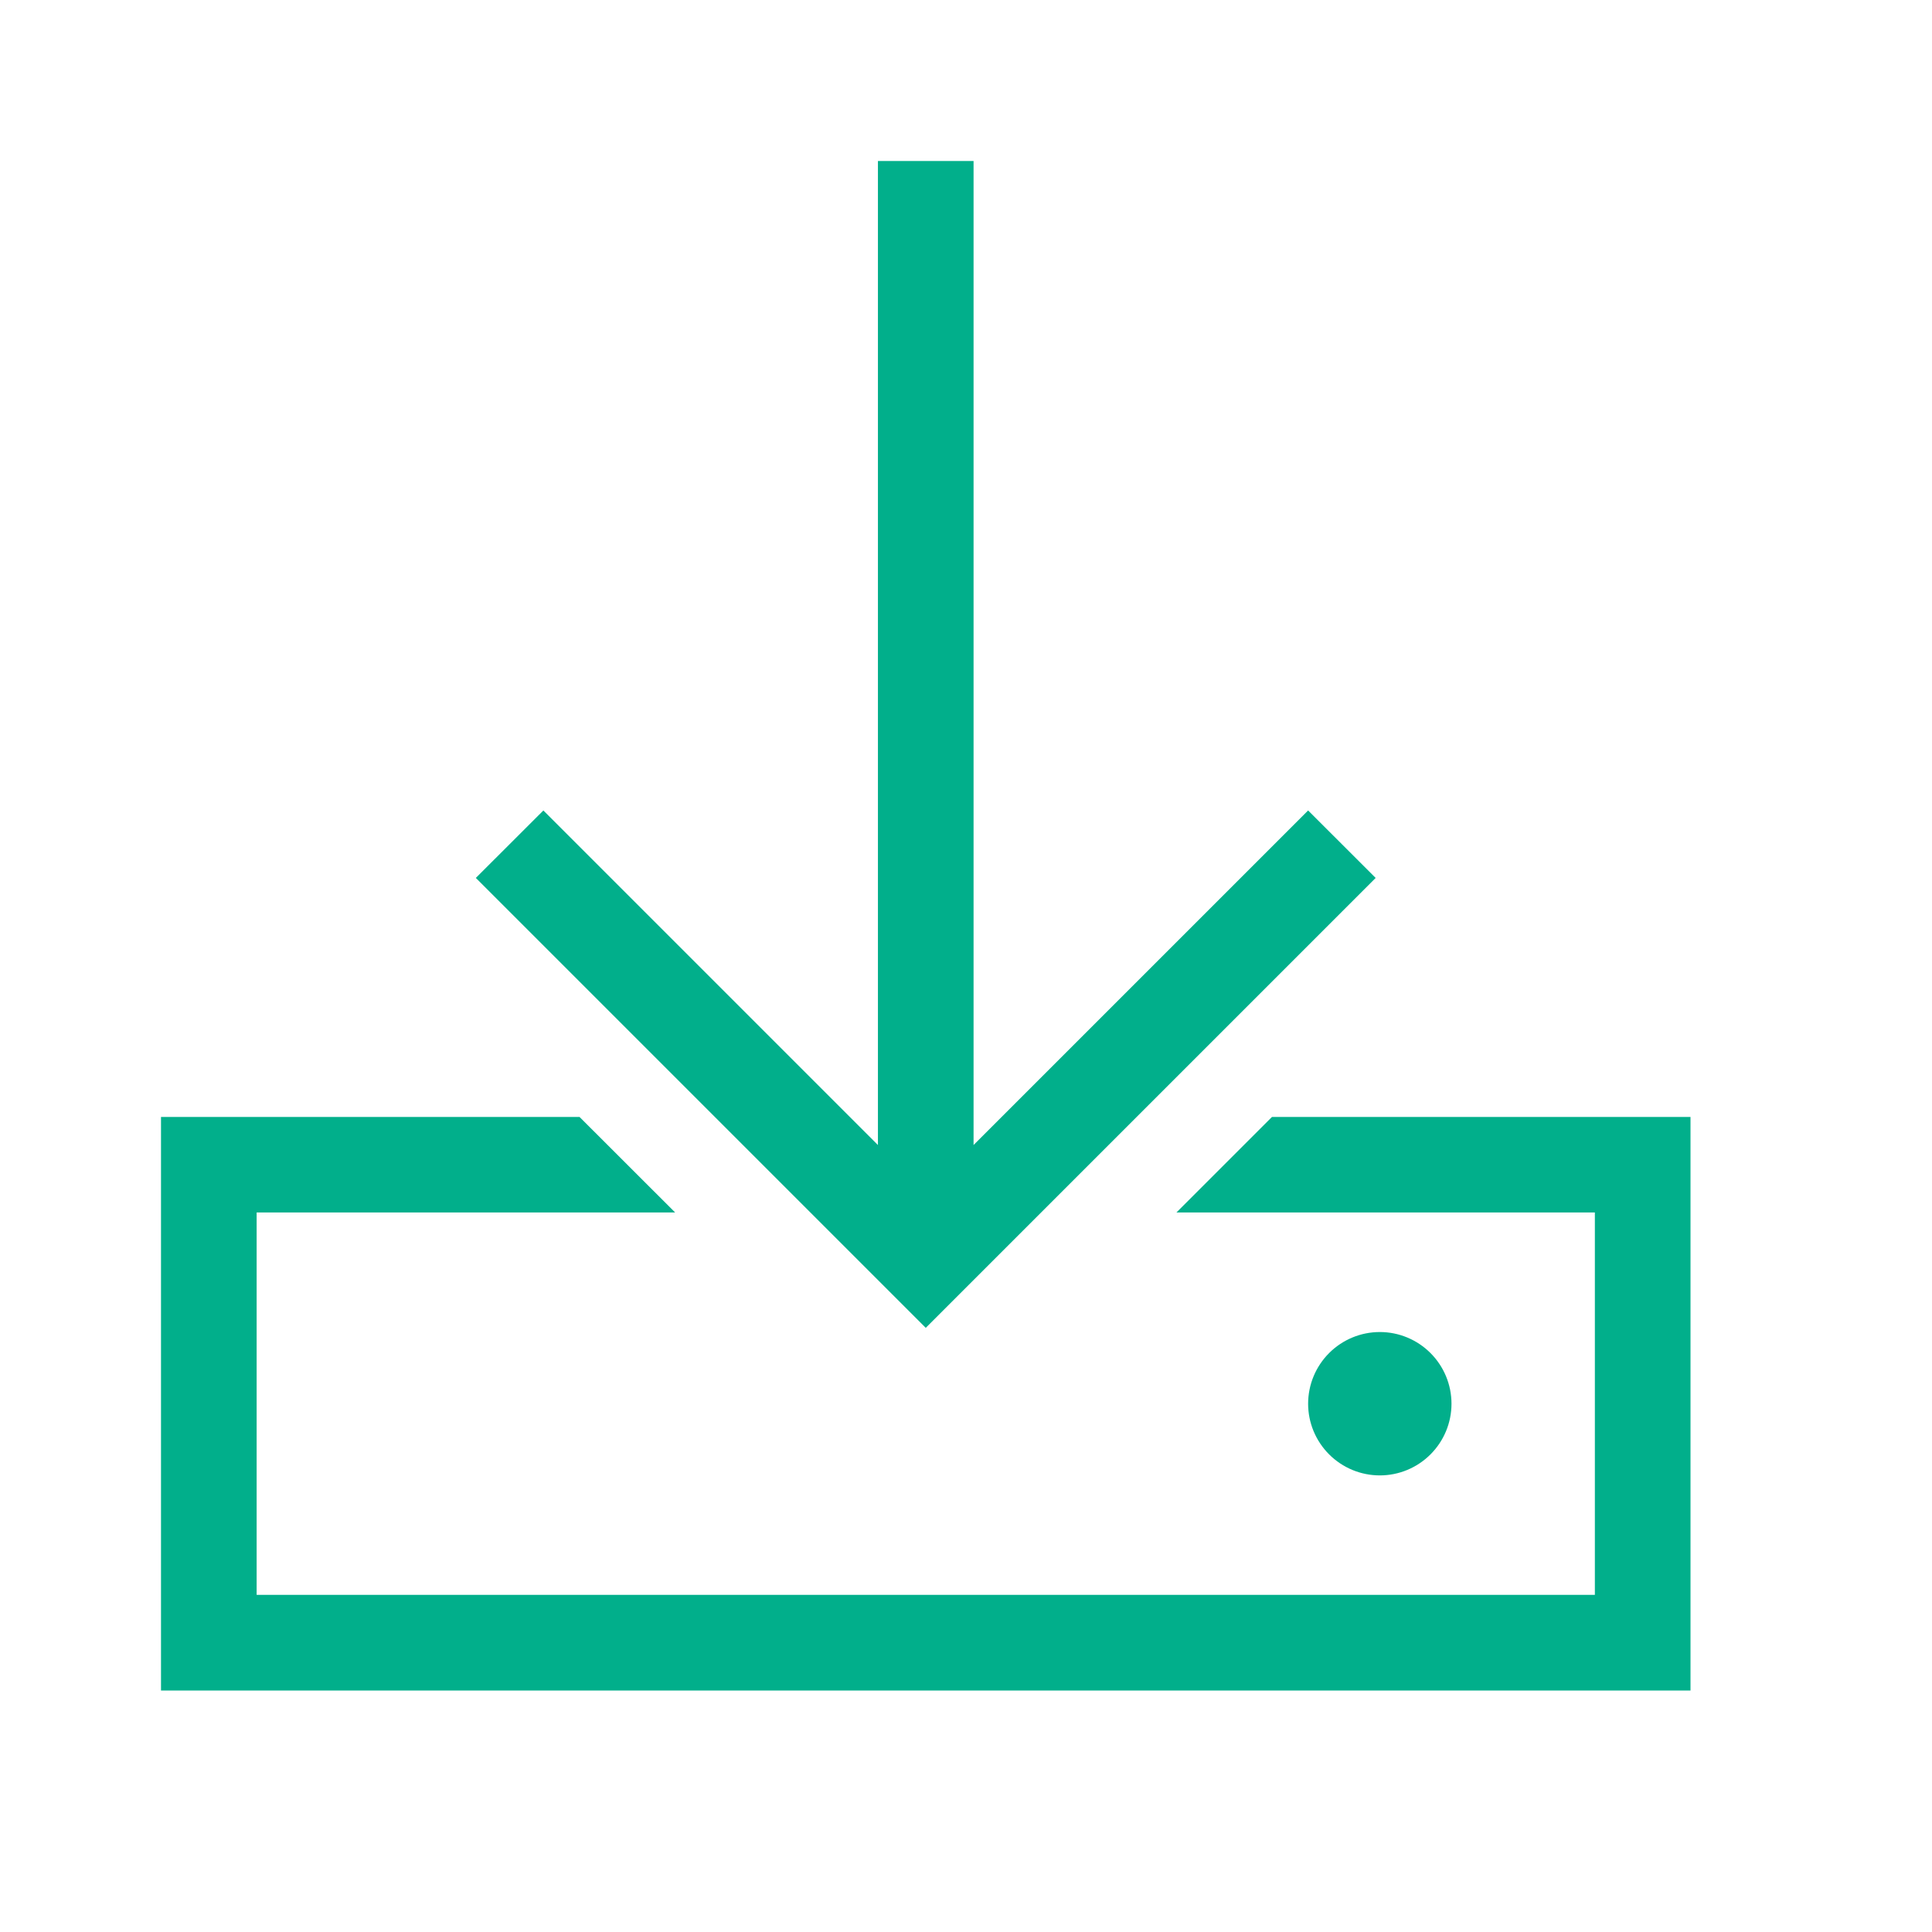 <svg width="24" height="24" viewBox="0 0 24 24" fill="none" xmlns="http://www.w3.org/2000/svg">
<path d="M12.094 2.594V2H10.906V2.594V14.224L7.169 10.487L6.75 10.068L5.911 10.906L6.331 11.326L11.081 16.076L11.5 16.495L11.919 16.076L16.669 11.326L17.089 10.906L16.25 10.068L15.831 10.487L12.094 14.224V2.594ZM7.199 13.875H3.188H2V15.062V19.812V21H3.188H19.812H21V19.812V15.062V13.875H19.812H15.801L14.614 15.062H19.812V19.812H3.188V15.062H8.387L7.199 13.875ZM18.031 17.438C18.031 17.201 17.937 16.975 17.77 16.808C17.603 16.641 17.377 16.547 17.141 16.547C16.904 16.547 16.678 16.641 16.511 16.808C16.344 16.975 16.25 17.201 16.25 17.438C16.25 17.674 16.344 17.9 16.511 18.067C16.678 18.234 16.904 18.328 17.141 18.328C17.377 18.328 17.603 18.234 17.77 18.067C17.937 17.9 18.031 17.674 18.031 17.438Z" fill="#01AF8B"/>
</svg>
